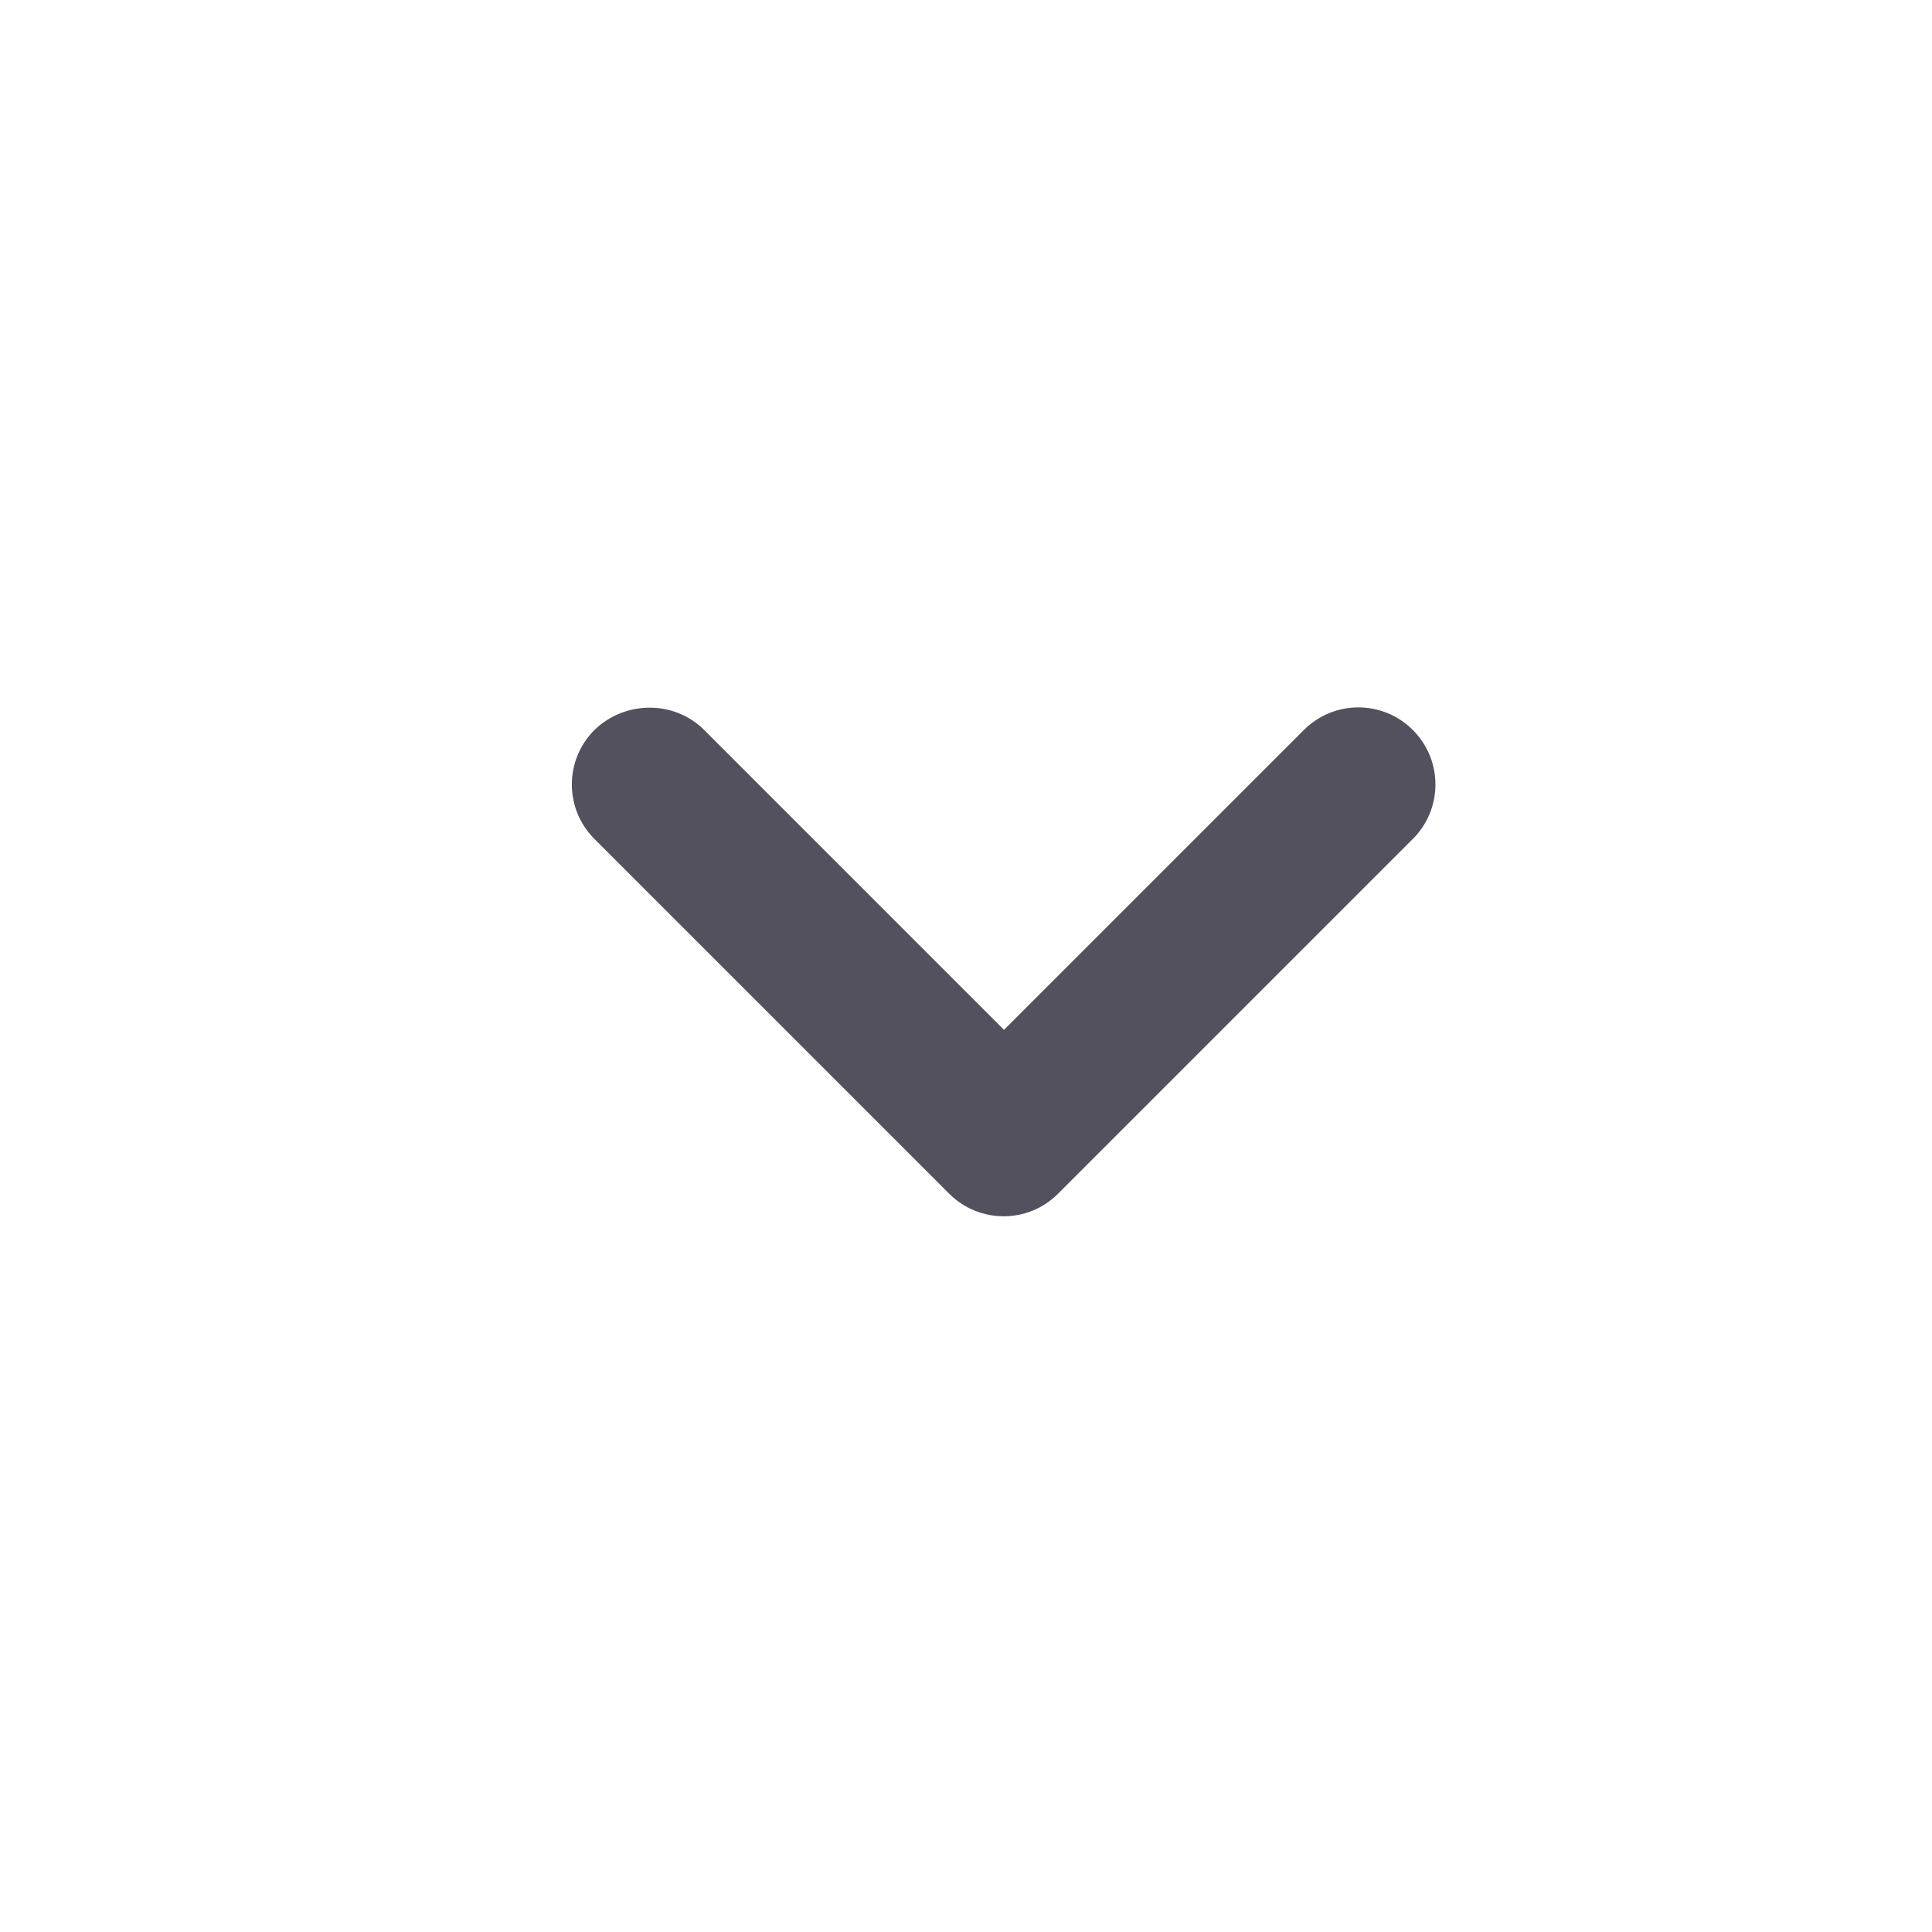 <svg width="25" height="25" viewBox="0 0 25 25" fill="none" xmlns="http://www.w3.org/2000/svg">
<path d="M9.112 9.446L12.992 13.326L16.872 9.446C17.262 9.056 17.892 9.056 18.282 9.446C18.672 9.836 18.672 10.466 18.282 10.856L13.692 15.446C13.302 15.836 12.672 15.836 12.282 15.446L7.692 10.856C7.302 10.466 7.302 9.836 7.692 9.446C8.082 9.066 8.722 9.056 9.112 9.446Z" fill="#292636" fill-opacity="0.8"/>
</svg>
